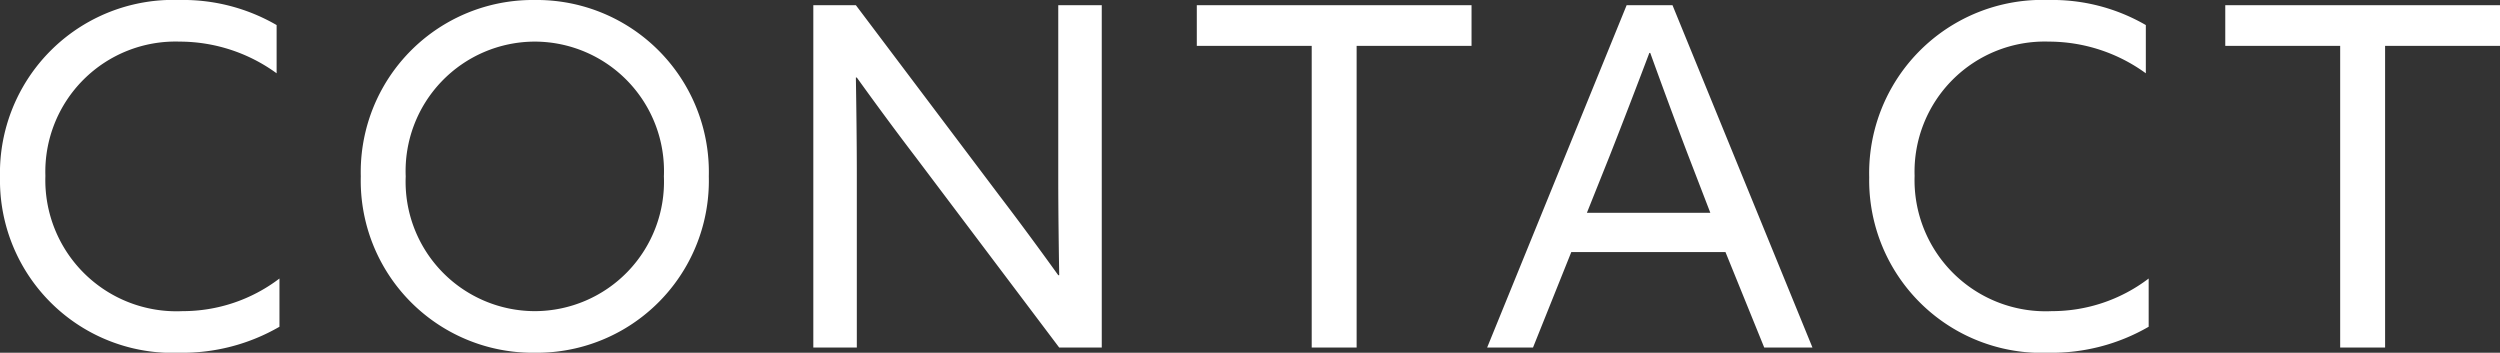 <svg xmlns="http://www.w3.org/2000/svg" width="105.74" height="14.92" viewBox="0 0 105.74 14.92"><rect x="0" y="0" width="105.74" height="14.92" fill="#333333" stroke="none"/><path d="M-40.85-.88V-2.92a6.748,6.748,0,0,1-4.1,1.38,5.546,5.546,0,0,1-5.8-5.72,5.506,5.506,0,0,1,5.68-5.68,6.982,6.982,0,0,1,4.1,1.34v-2.04a7.893,7.893,0,0,0-4.12-1.06,7.326,7.326,0,0,0-7.58,7.5A7.3,7.3,0,0,0-45.07.22,8.191,8.191,0,0,0-40.85-.88Zm10.8,1.1a7.277,7.277,0,0,0,7.36-7.46,7.277,7.277,0,0,0-7.36-7.46,7.277,7.277,0,0,0-7.36,7.46A7.277,7.277,0,0,0-30.05.22Zm0-1.76a5.474,5.474,0,0,1-5.46-5.7,5.474,5.474,0,0,1,5.46-5.7,5.474,5.474,0,0,1,5.46,5.7A5.474,5.474,0,0,1-30.05-1.54ZM-18.27,0h1.84V-7.28c0-1.4-.02-2.86-.04-4.14h.04c.82,1.14,1.66,2.28,2.5,3.38L-7.87,0h1.8V-14.48H-7.91V-7.2c0,1.4.02,2.86.04,4.14h-.04c-.82-1.14-1.66-2.28-2.5-3.38l-6.06-8.04h-1.8ZM2.81,0h1.9V-12.76H9.57v-1.72H-2.05v1.72H2.81Zm7.42,0h1.94l1.62-4.04h6.52L21.95,0h2.04L18.07-14.48H16.13Zm4.22-5.7.96-2.4c.56-1.42,1.22-3.14,1.68-4.36h.04c.44,1.22,1.08,2.96,1.6,4.32l.94,2.44ZM38.21-.88V-2.92a6.748,6.748,0,0,1-4.1,1.38,5.546,5.546,0,0,1-5.8-5.72,5.506,5.506,0,0,1,5.68-5.68,6.982,6.982,0,0,1,4.1,1.34v-2.04a7.893,7.893,0,0,0-4.12-1.06,7.326,7.326,0,0,0-7.58,7.5A7.3,7.3,0,0,0,33.99.22,8.191,8.191,0,0,0,38.21-.88Zm8.1.88h1.9V-12.76h4.86v-1.72H41.45v1.72h4.86Z" transform="translate(52.67 14.7)" fill="#fff"/></svg>